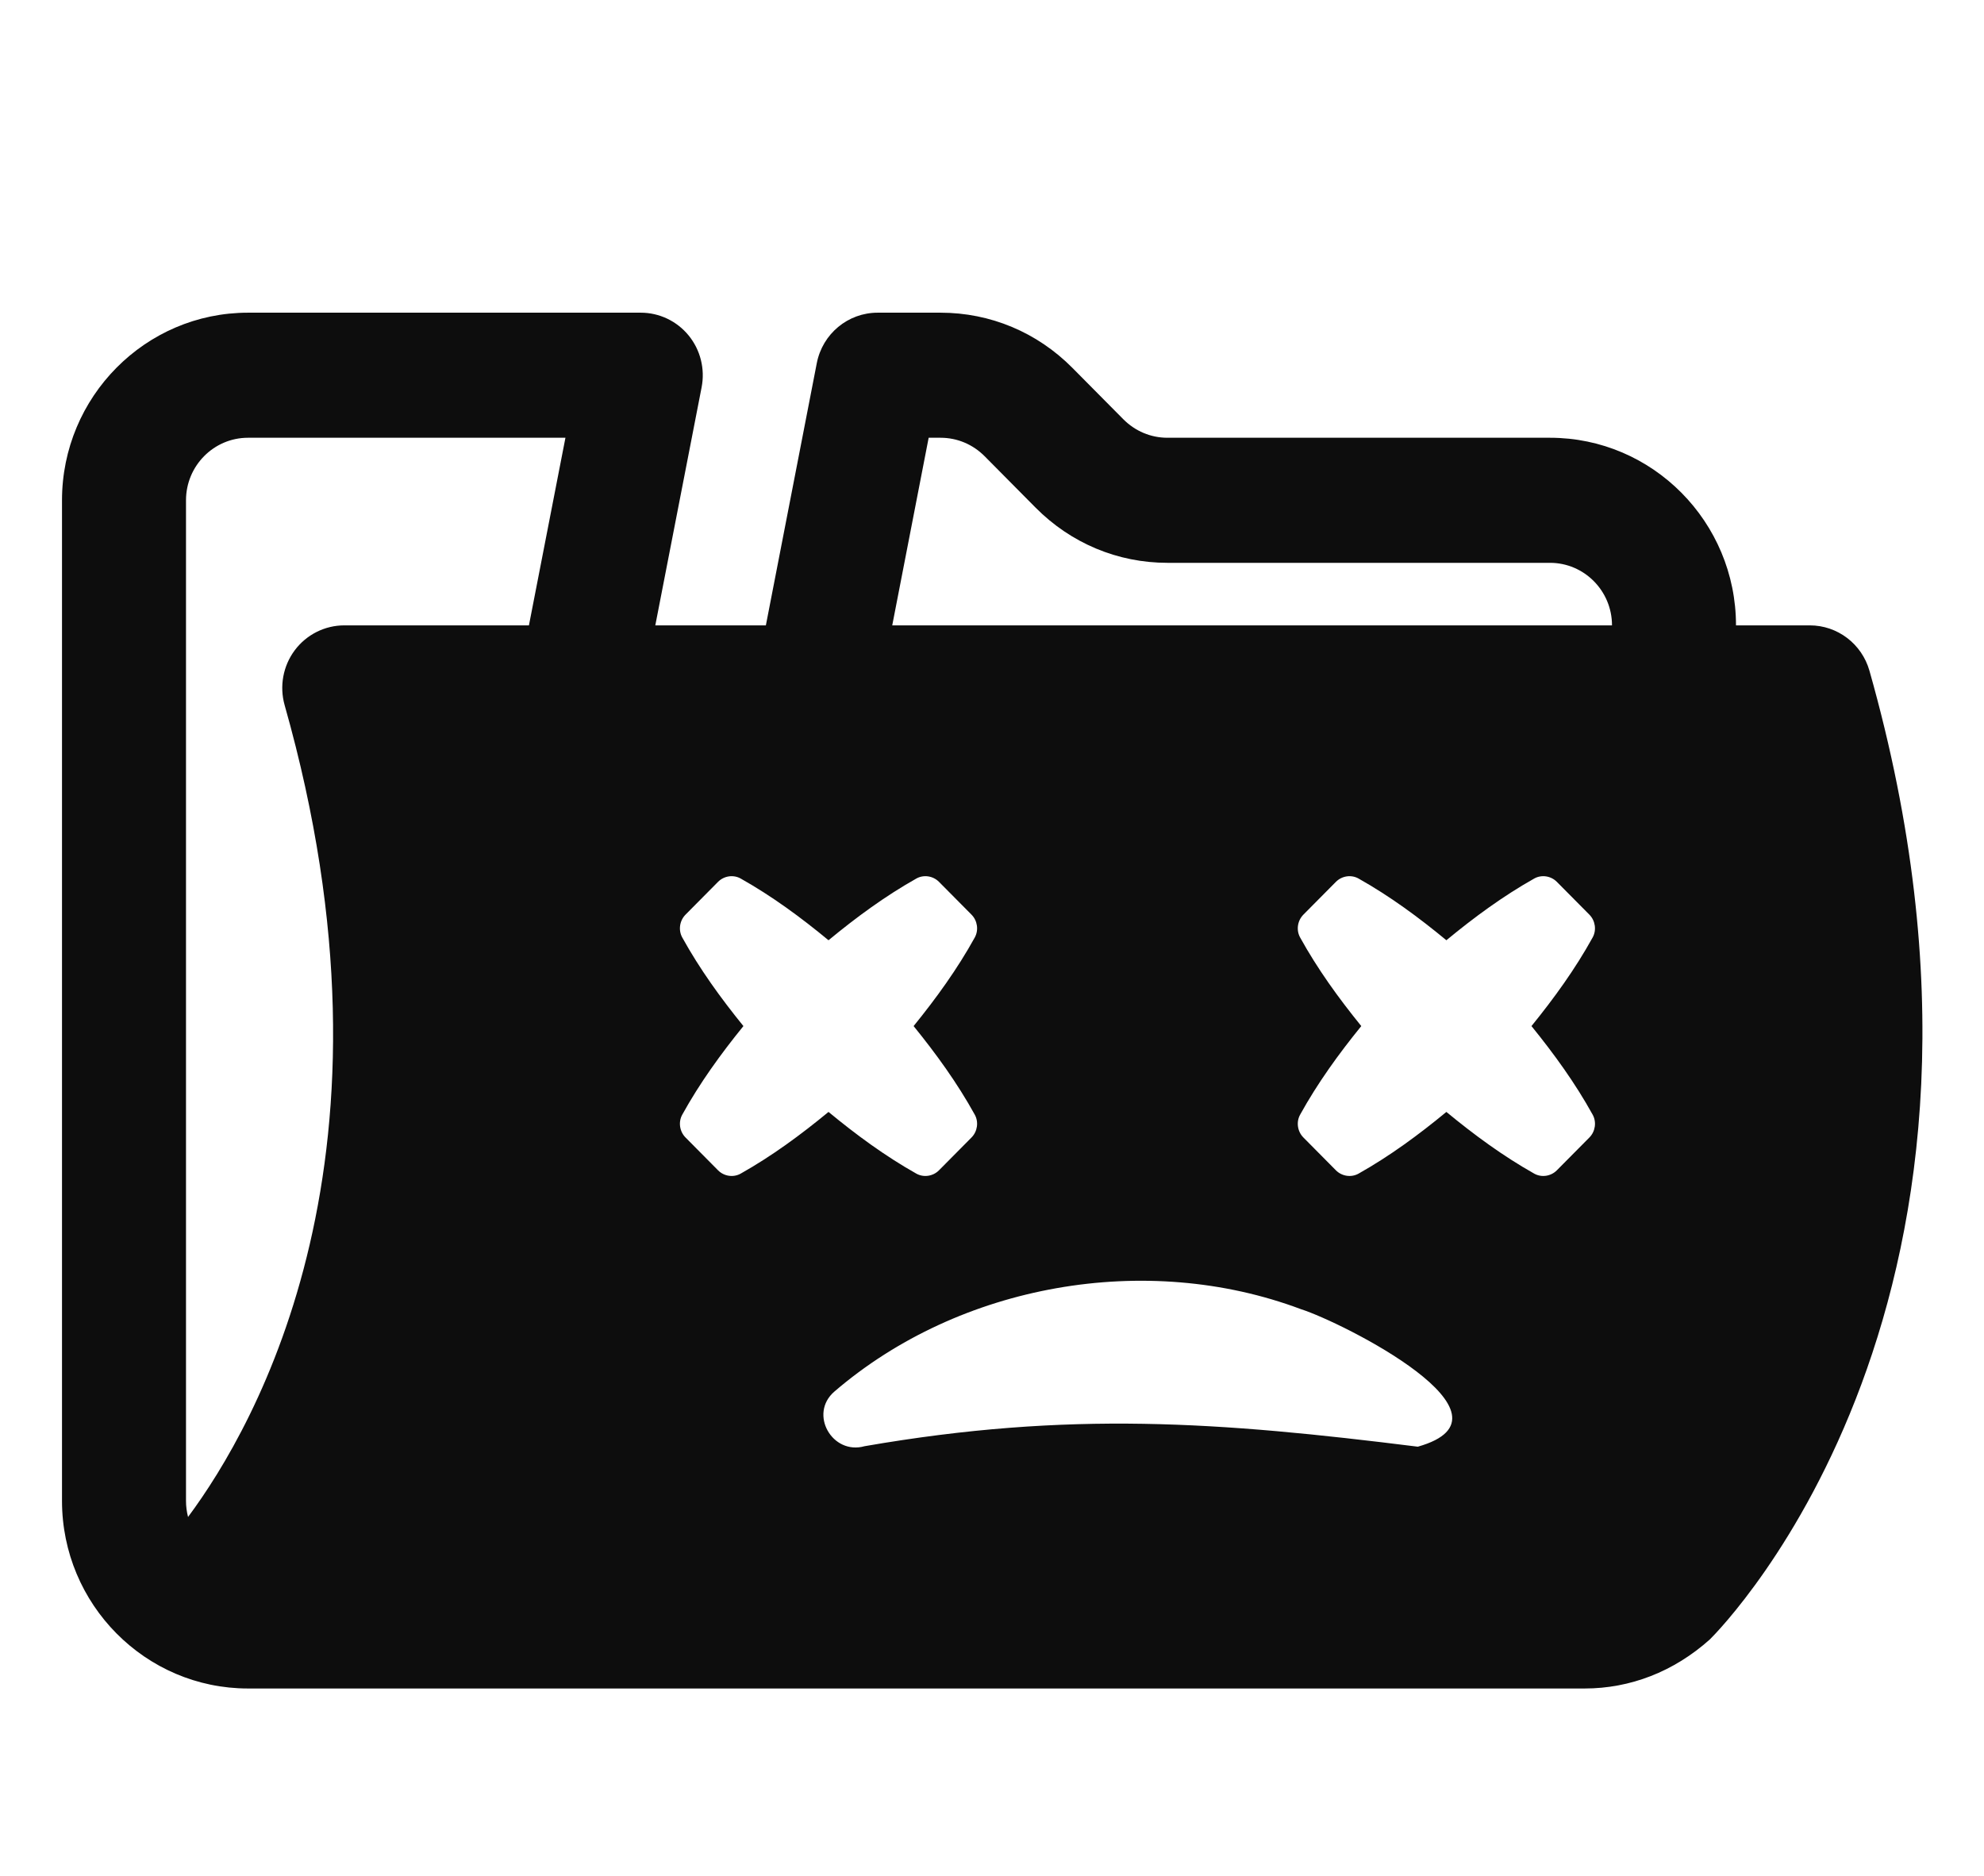 <svg width="92" height="87" viewBox="0 0 92 87" fill="none" xmlns="http://www.w3.org/2000/svg">
<g clip-path="url(#clip0_172_2784)">
<path d="M86.688 31.103C86.334 29.858 85.206 29 83.922 29H80.5C80.5 24.203 76.631 20.3 71.875 20.3H54.136C53.364 20.3 52.637 19.994 52.087 19.439L49.729 17.06C48.092 15.409 45.922 14.5 43.614 14.5H40.697C39.321 14.5 38.139 15.481 37.875 16.842L35.514 29H30.387L32.535 17.958C32.7 17.107 32.479 16.226 31.934 15.558C31.387 14.888 30.573 14.5 29.713 14.5H11.5C6.744 14.5 2.875 18.403 2.875 23.2V69.6C2.875 74.397 6.744 78.3 11.5 78.3H73.481C75.587 78.3 77.608 77.528 79.29 76.022C79.93 75.386 94.906 60.11 86.688 31.103ZM24.527 29H15.964C15.063 29 14.212 29.428 13.668 30.154C13.126 30.88 12.952 31.822 13.198 32.697C19.089 53.474 11.901 66.071 8.72 70.346C8.659 70.108 8.625 69.858 8.625 69.6V23.2C8.625 21.601 9.914 20.3 11.5 20.3H26.22L24.527 29ZM43.063 20.3H43.614C44.386 20.3 45.113 20.606 45.663 21.161L48.021 23.54C49.658 25.191 51.828 26.1 54.136 26.1H71.875C73.461 26.1 74.75 27.401 74.75 29H41.374L43.063 20.3ZM33.296 54.27L31.789 52.749C31.513 52.471 31.447 52.033 31.637 51.69C32.447 50.224 33.424 48.874 34.473 47.582C33.425 46.29 32.447 44.94 31.637 43.474C31.447 43.13 31.513 42.693 31.789 42.414L33.296 40.894C33.572 40.616 34.006 40.549 34.346 40.74C35.799 41.557 37.139 42.544 38.419 43.602C39.699 42.544 41.039 41.558 42.492 40.74C42.832 40.549 43.266 40.616 43.542 40.894L45.049 42.414C45.325 42.693 45.391 43.13 45.201 43.474C44.391 44.94 43.413 46.29 42.365 47.582C43.413 48.874 44.391 50.224 45.201 51.69C45.391 52.033 45.325 52.471 45.049 52.749L43.542 54.27C43.266 54.548 42.832 54.615 42.491 54.424C41.038 53.606 39.699 52.62 38.419 51.563C37.138 52.62 35.799 53.606 34.346 54.424C34.005 54.615 33.572 54.548 33.296 54.27ZM65.745 67.087C56.535 65.936 49.599 65.417 40.093 67.064C38.592 67.488 37.492 65.564 38.691 64.531C44.504 59.532 53.152 58.016 60.327 60.71C62.254 61.325 70.847 65.647 65.745 67.087ZM73.853 51.69C74.043 52.033 73.977 52.471 73.701 52.749L72.193 54.27C71.918 54.548 71.483 54.615 71.143 54.424C69.69 53.606 68.351 52.62 67.07 51.563C65.79 52.62 64.451 53.606 62.998 54.424C62.657 54.615 62.223 54.548 61.947 54.27L60.44 52.749C60.164 52.471 60.098 52.033 60.288 51.69C61.098 50.224 62.075 48.874 63.124 47.582C62.076 46.29 61.098 44.94 60.288 43.474C60.098 43.13 60.164 42.693 60.44 42.414L61.947 40.894C62.223 40.616 62.657 40.549 62.997 40.74C64.45 41.557 65.79 42.544 67.07 43.602C68.35 42.544 69.69 41.558 71.143 40.74C71.483 40.549 71.917 40.616 72.193 40.894L73.7 42.414C73.976 42.693 74.042 43.13 73.852 43.474C73.042 44.94 72.064 46.29 71.016 47.582C72.064 48.874 73.043 50.224 73.853 51.69Z" fill="#0D0D0D"/>
</g>
<defs>
<clipPath id="clip0_172_2784">
<rect width="92" height="87" fill="white"/>
</clipPath>
</defs>
</svg>
